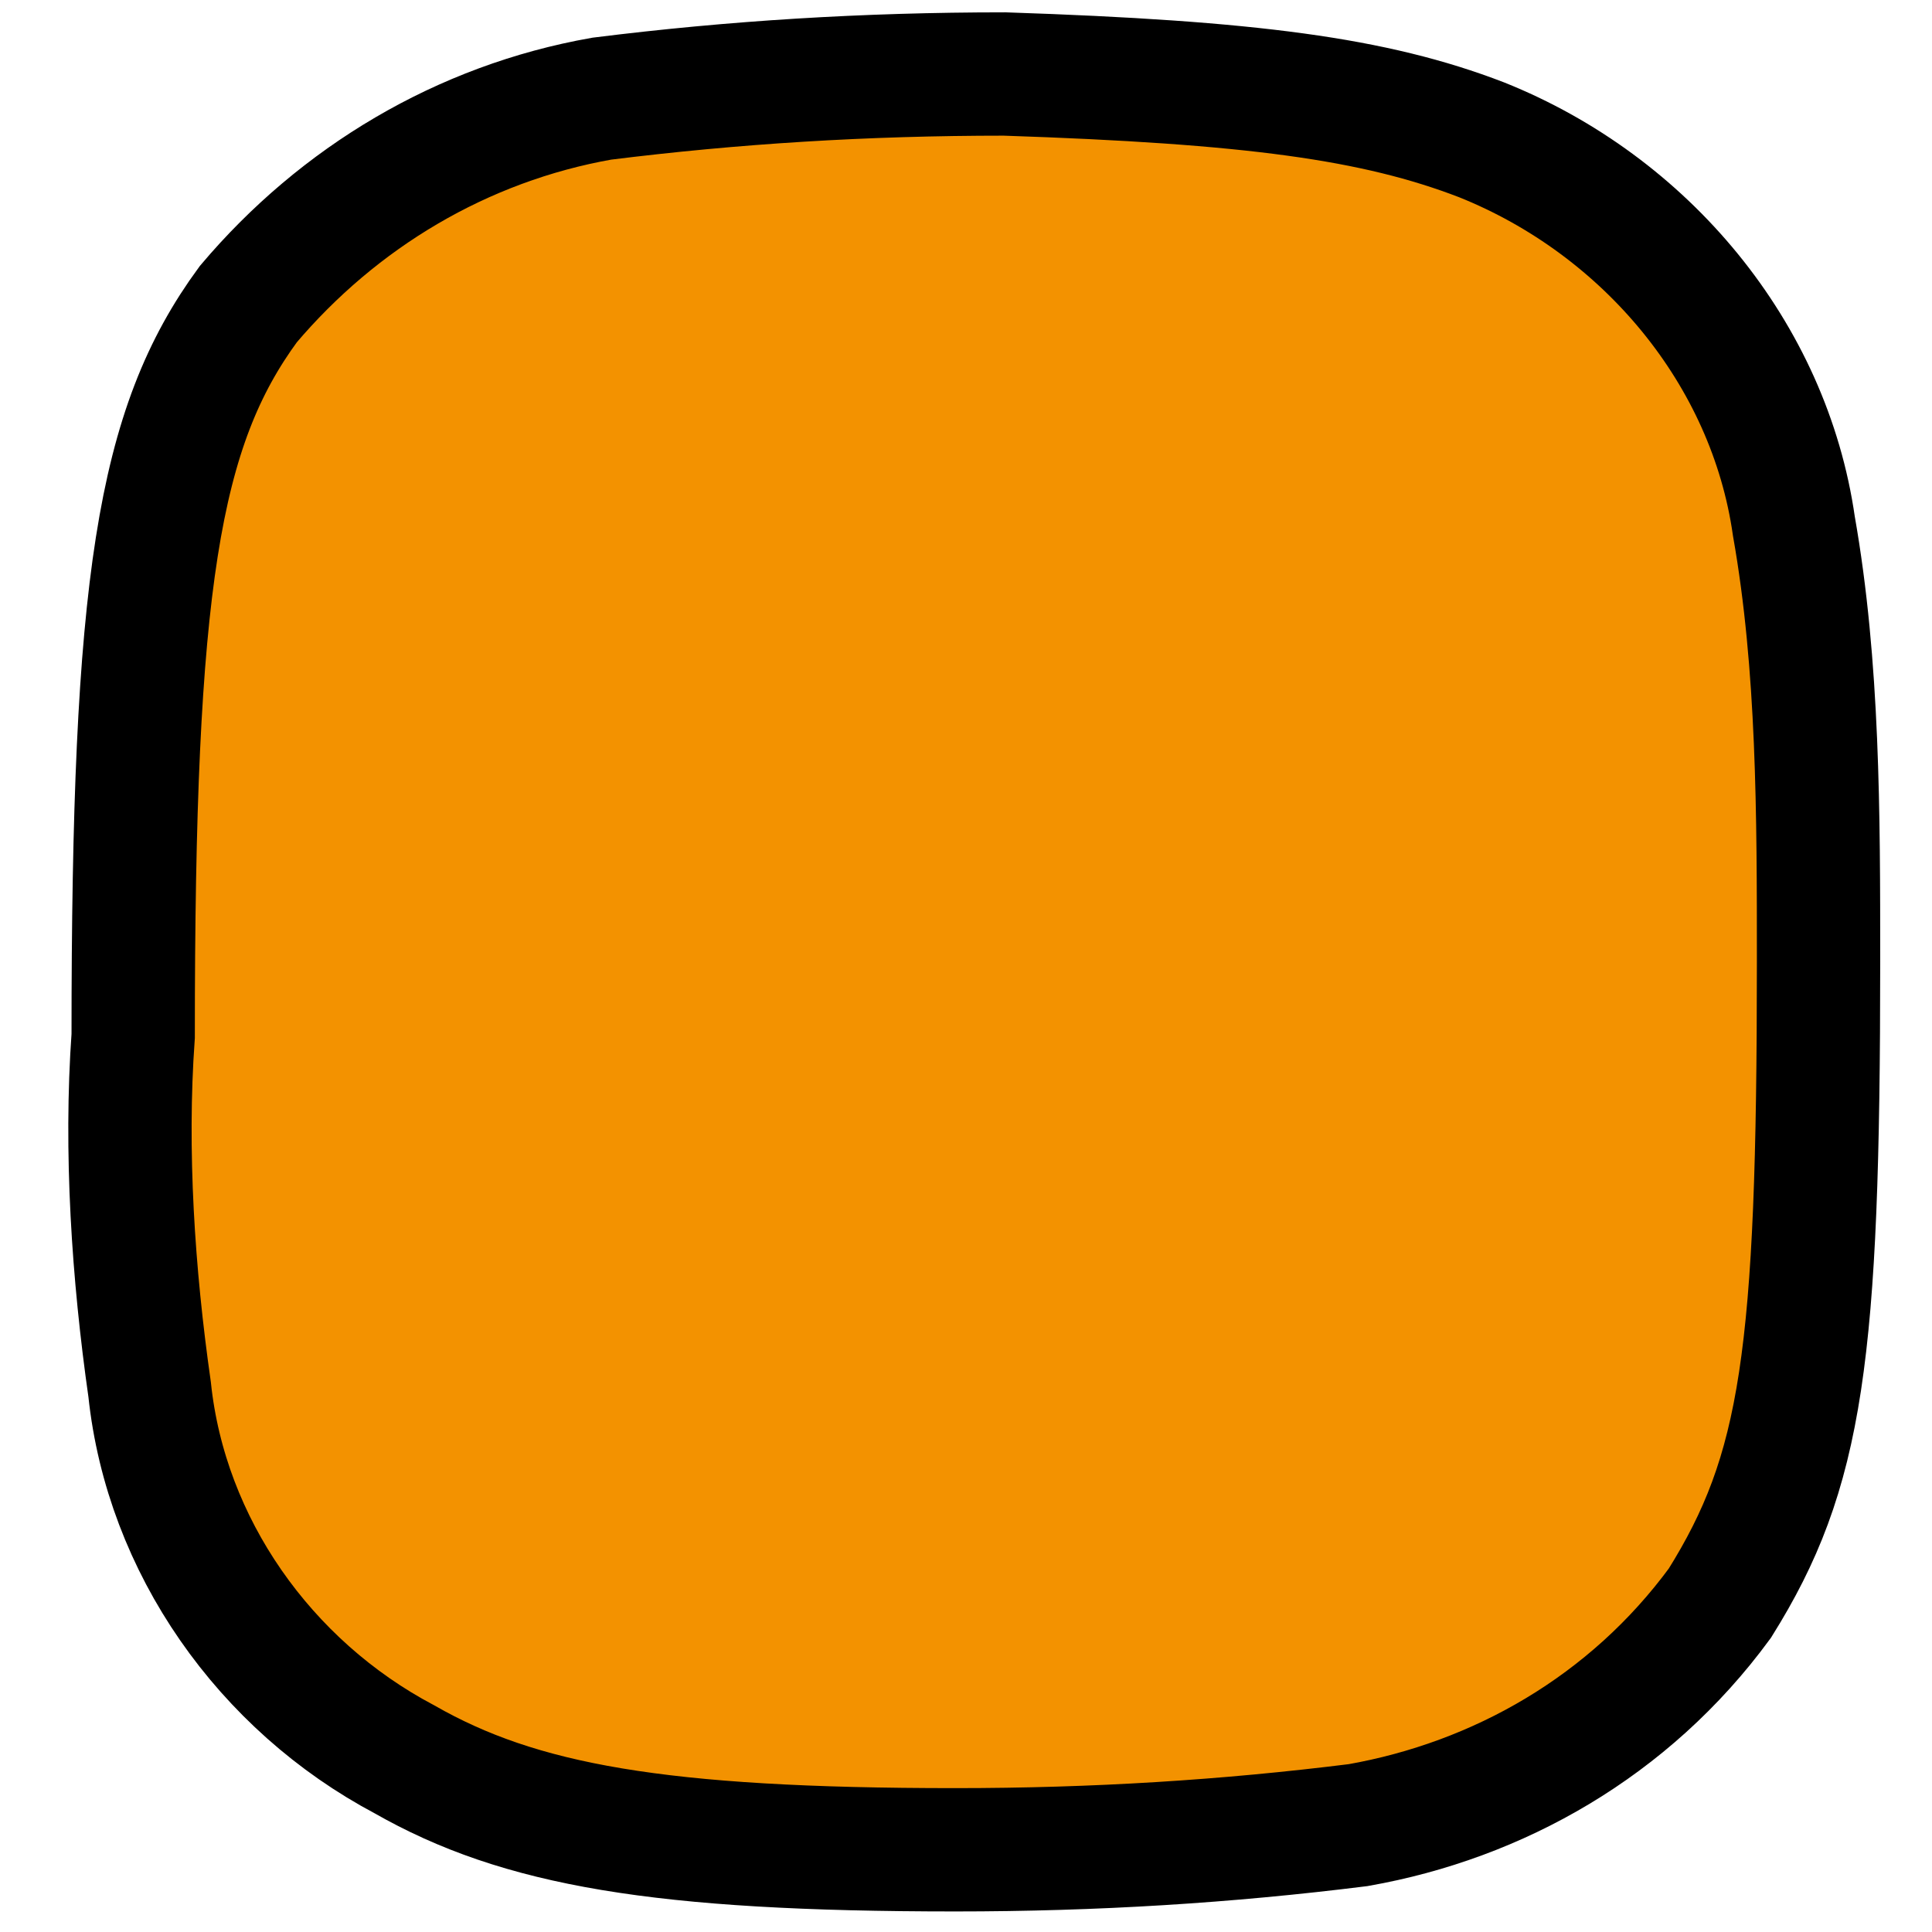 <?xml version="1.0" encoding="utf-8"?>
<!-- Generator: Adobe Illustrator 25.0.0, SVG Export Plug-In . SVG Version: 6.00 Build 0)  -->
<svg version="1.1" id="Ebene_1" xmlns="http://www.w3.org/2000/svg" xmlns:xlink="http://www.w3.org/1999/xlink" x="0px" y="0px"
	 viewBox="0 0 23.5 23.5" style="enable-background:new 0 0 23.5 23.5;" xml:space="preserve">
<style type="text/css">
	.st0{fill:#F39200;stroke:#000000;stroke-width:1.5;}
</style>
<g id="Gruppe_565" transform="translate(-831.18 -108)">
	<g id="Gruppe_462-3">
		<path id="Pfad_5031-3" class="st0" d="M849.2,109.7c2,0.8,3.5,2.6,3.8,4.7c0.3,1.7,0.3,3.5,0.3,5.3c0,4.8-0.2,6.2-1.2,7.8
			c-1.1,1.5-2.7,2.4-4.4,2.7c-1.6,0.2-3.2,0.3-4.9,0.3c-3.6,0-5.3-0.3-6.7-1.1c-1.7-0.9-2.9-2.6-3.1-4.5c-0.2-1.4-0.3-2.9-0.2-4.3
			c0-5.5,0.3-7.4,1.4-8.9c1.1-1.3,2.6-2.2,4.3-2.5c1.6-0.2,3.2-0.3,4.9-0.3C846.4,109,847.9,109.2,849.2,109.7z"/>
	</g>
</g>
</svg>
